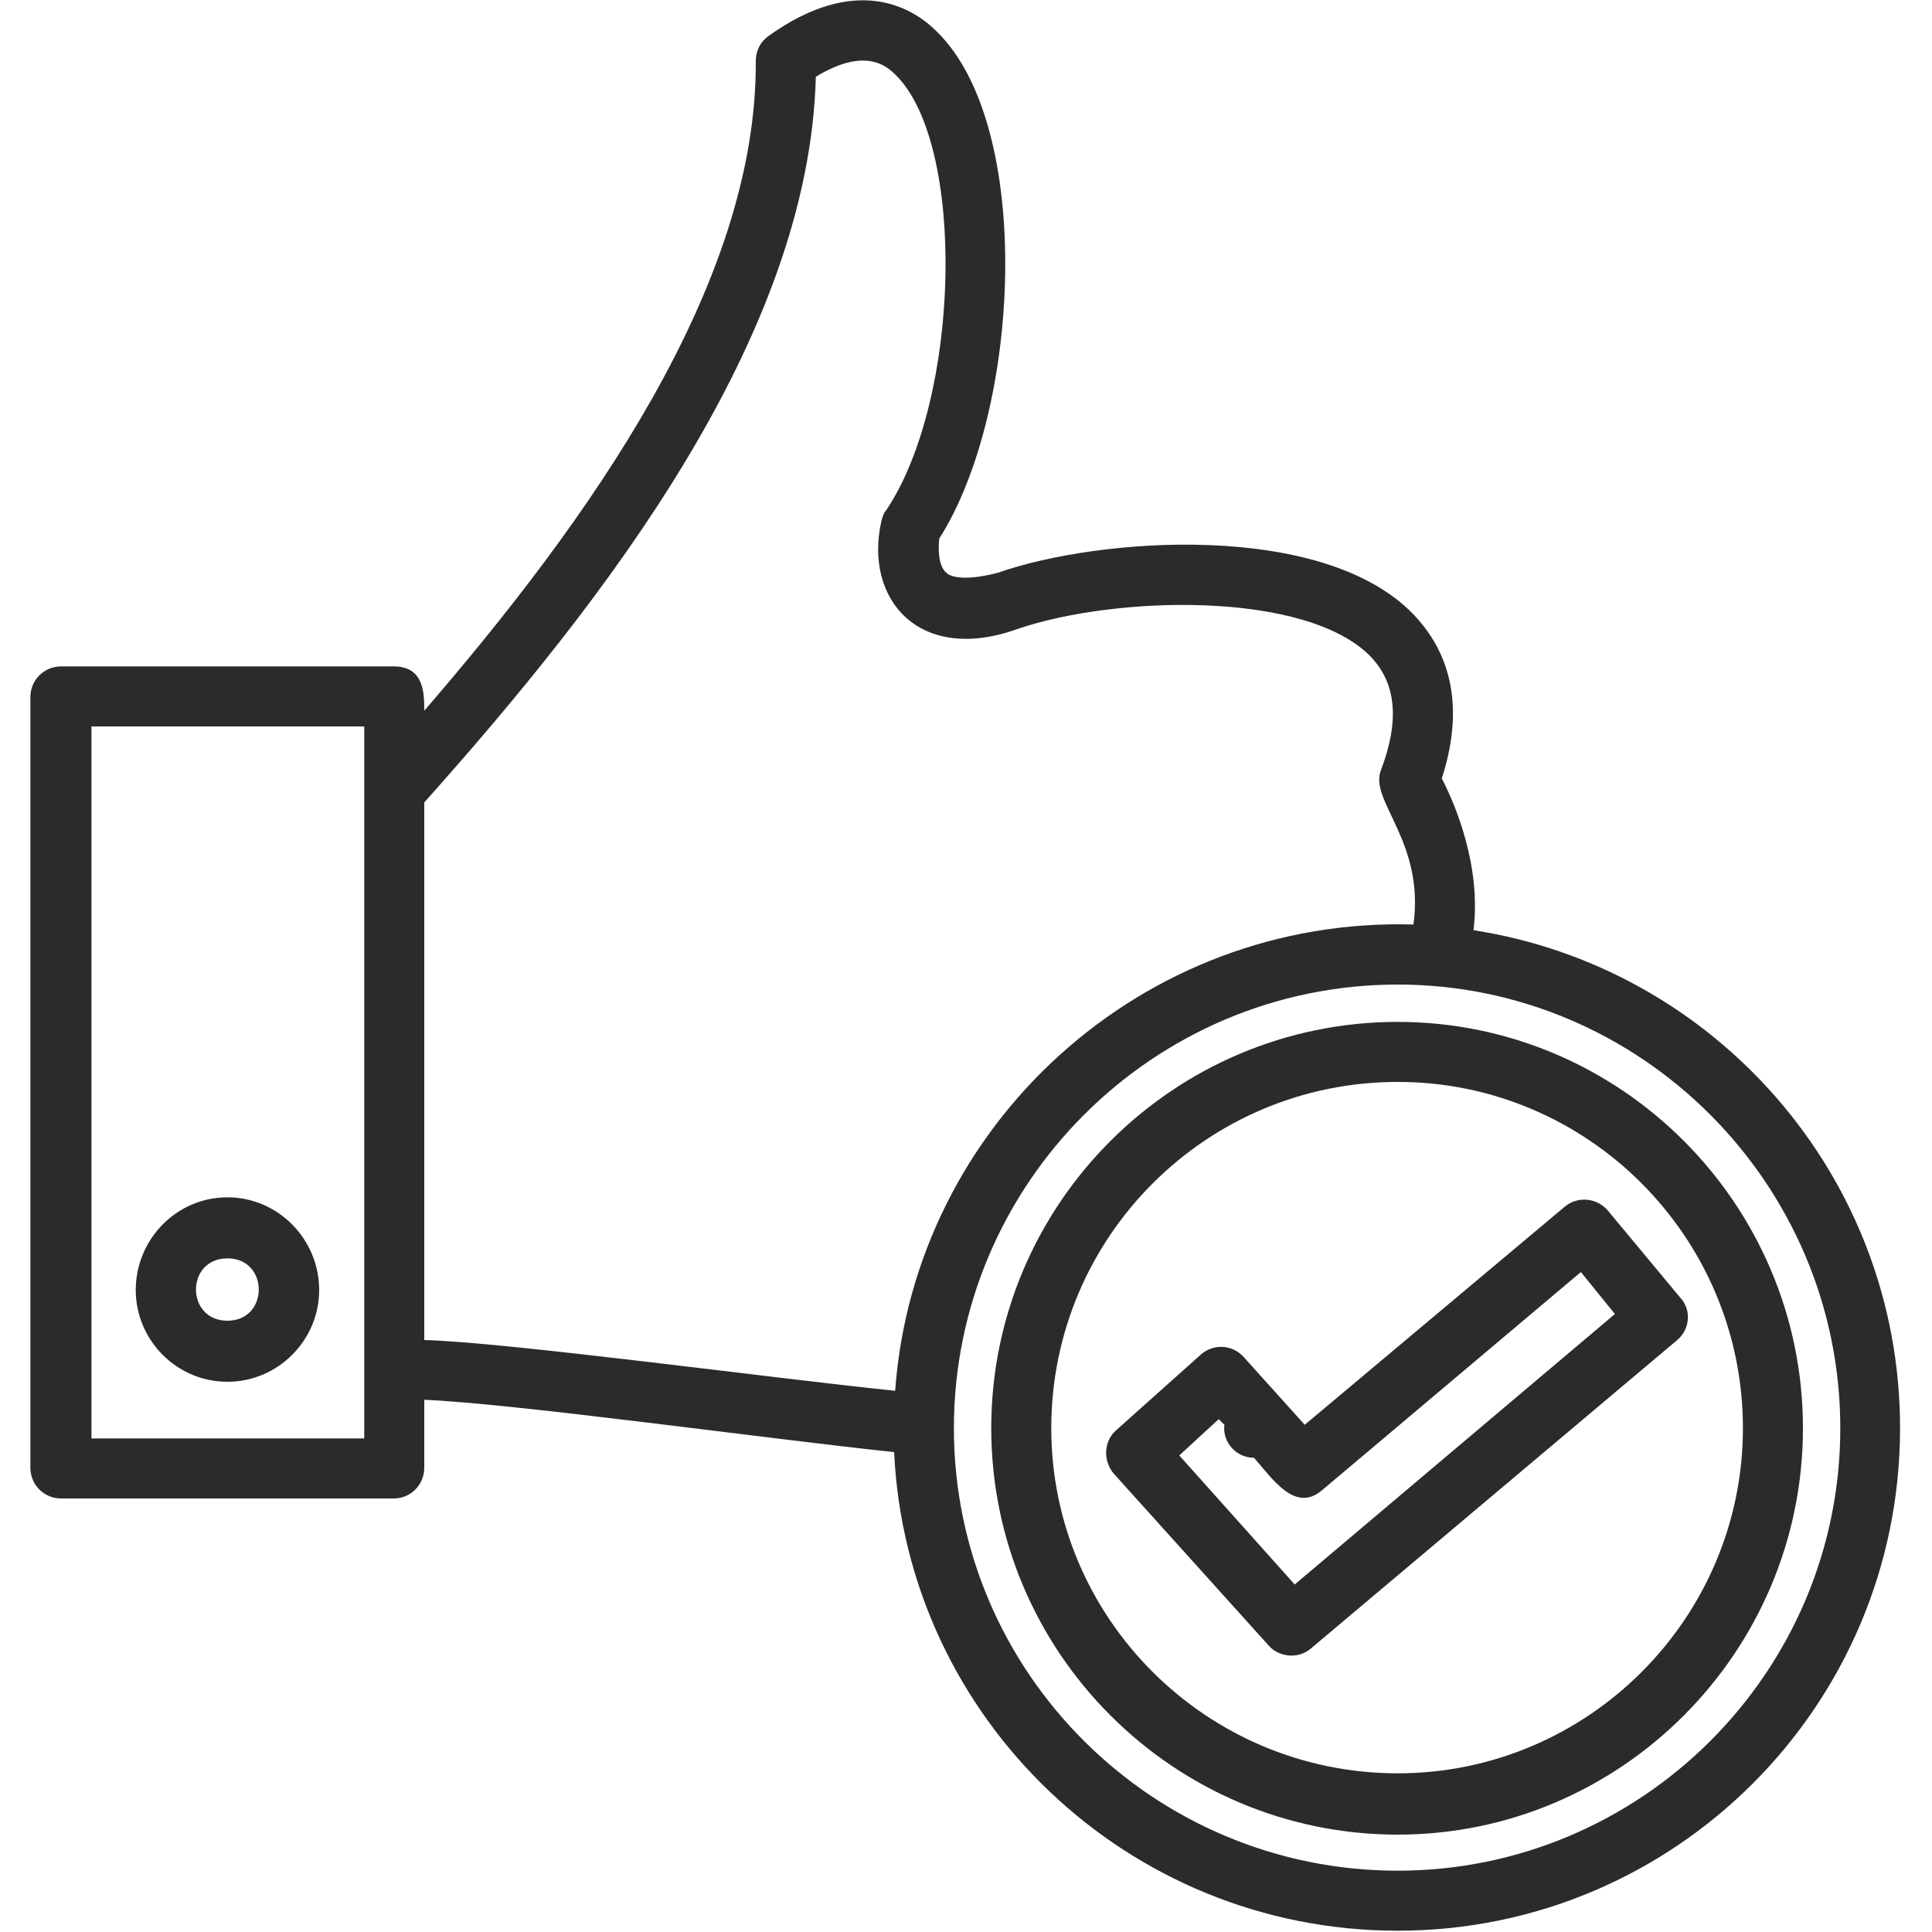 <svg width="75" height="75" viewBox="0 0 75 75" fill="none" xmlns="http://www.w3.org/2000/svg" xmlns:xlink="http://www.w3.org/1999/xlink">
	<desc>
			Created with Pixso.
	</desc>
	<defs>
		<clipPath id="clip2_467">
			<rect id="expertise" width="75" height="75" fill="white" fill-opacity="0"/>
		</clipPath>
	</defs>
	<g clip-path="url(#clip2_467)">
		<path id="path" d="M50.13 64.27C49.82 64.27 49.47 64.14 49.25 63.88L43.23 57.2C42.83 56.72 42.83 55.97 43.32 55.53L46.61 52.59C47.1 52.15 47.84 52.19 48.28 52.68L50.65 55.31L60.76 46.83C61.24 46.44 61.99 46.48 62.43 47.01L65.24 50.39C65.68 50.87 65.59 51.62 65.11 52.02L50.87 64.01C50.65 64.19 50.39 64.27 50.13 64.27ZM48.68 56.59C47.97 56.59 47.45 55.97 47.53 55.31L47.31 55.09L45.78 56.5L50.26 61.51L62.69 51.01L61.37 49.38L51.31 57.86C50.26 58.74 49.38 57.38 48.68 56.59ZM34.71 56.37C30 55.88 19.94 54.48 16.47 54.34L16.47 56.98C16.47 57.64 15.94 58.17 15.29 58.17L2.37 58.17C1.71 58.17 1.18 57.64 1.18 56.98L1.18 27.06C1.18 26.4 1.71 25.87 2.37 25.87L15.29 25.87C16.47 25.87 16.47 26.93 16.47 27.59C22.84 20.21 29.39 11.07 29.34 2.37C29.34 1.97 29.52 1.62 29.83 1.4C33.21 -1.02 35.41 0.26 36.37 1.23C40.15 4.92 39.63 15.94 36.46 20.91C36.42 21.3 36.42 21.96 36.73 22.23C36.99 22.49 37.78 22.49 38.75 22.23C42.66 20.86 51.36 20.21 54.87 23.85C55.97 25 57.02 26.97 55.97 30.22C56.5 31.23 57.51 33.65 57.2 36.11C66.56 37.56 73.76 45.65 73.76 55.44C73.76 66.21 65.02 74.95 54.26 74.95C43.76 74.95 35.19 66.69 34.71 56.37ZM14.14 53.25L14.14 53.2L14.14 28.2L3.55 28.2L3.55 55.84L14.14 55.84L14.14 53.25ZM16.47 52.02C19.63 52.1 30.05 53.51 34.75 53.99C35.5 43.67 44.33 35.58 54.87 35.89C55.31 32.68 53.16 31.1 53.6 29.92C54.34 27.98 54.21 26.53 53.2 25.48C50.7 22.93 43.32 23.11 39.49 24.42C35.67 25.79 33.52 23.24 34.22 20.21C34.27 20.03 34.31 19.9 34.4 19.81C37.3 15.5 37.52 5.57 34.75 2.89C34.44 2.59 33.61 1.8 31.67 2.98C31.41 13.09 23.5 23.28 16.47 31.15L16.47 52.02ZM8.83 53.64C6.85 53.64 5.27 52.02 5.27 50.08C5.27 48.11 6.85 46.48 8.83 46.48C10.8 46.48 12.39 48.11 12.39 50.08C12.39 52.02 10.8 53.64 8.83 53.64ZM8.83 48.85C7.2 48.85 7.2 51.27 8.83 51.27C10.45 51.27 10.45 48.85 8.83 48.85ZM54.26 38.22C44.77 38.22 37.03 45.95 37.03 55.44C37.03 64.93 44.77 72.62 54.26 72.62C63.7 72.62 71.44 64.93 71.44 55.44C71.44 45.95 63.7 38.22 54.26 38.22ZM54.26 71.22C45.56 71.22 38.48 64.14 38.48 55.44C38.48 46.74 45.56 39.67 54.26 39.67C62.91 39.67 69.99 46.74 69.99 55.44C69.99 64.14 62.91 71.22 54.26 71.22ZM54.26 42C46.83 42 40.81 48.02 40.81 55.44C40.81 62.82 46.83 68.84 54.26 68.84C61.64 68.84 67.66 62.82 67.66 55.44C67.66 48.02 61.64 42 54.26 42Z" fill="#292B2C" fill-opacity="1" fill-rule="evenodd"/>
	</g>
</svg>
